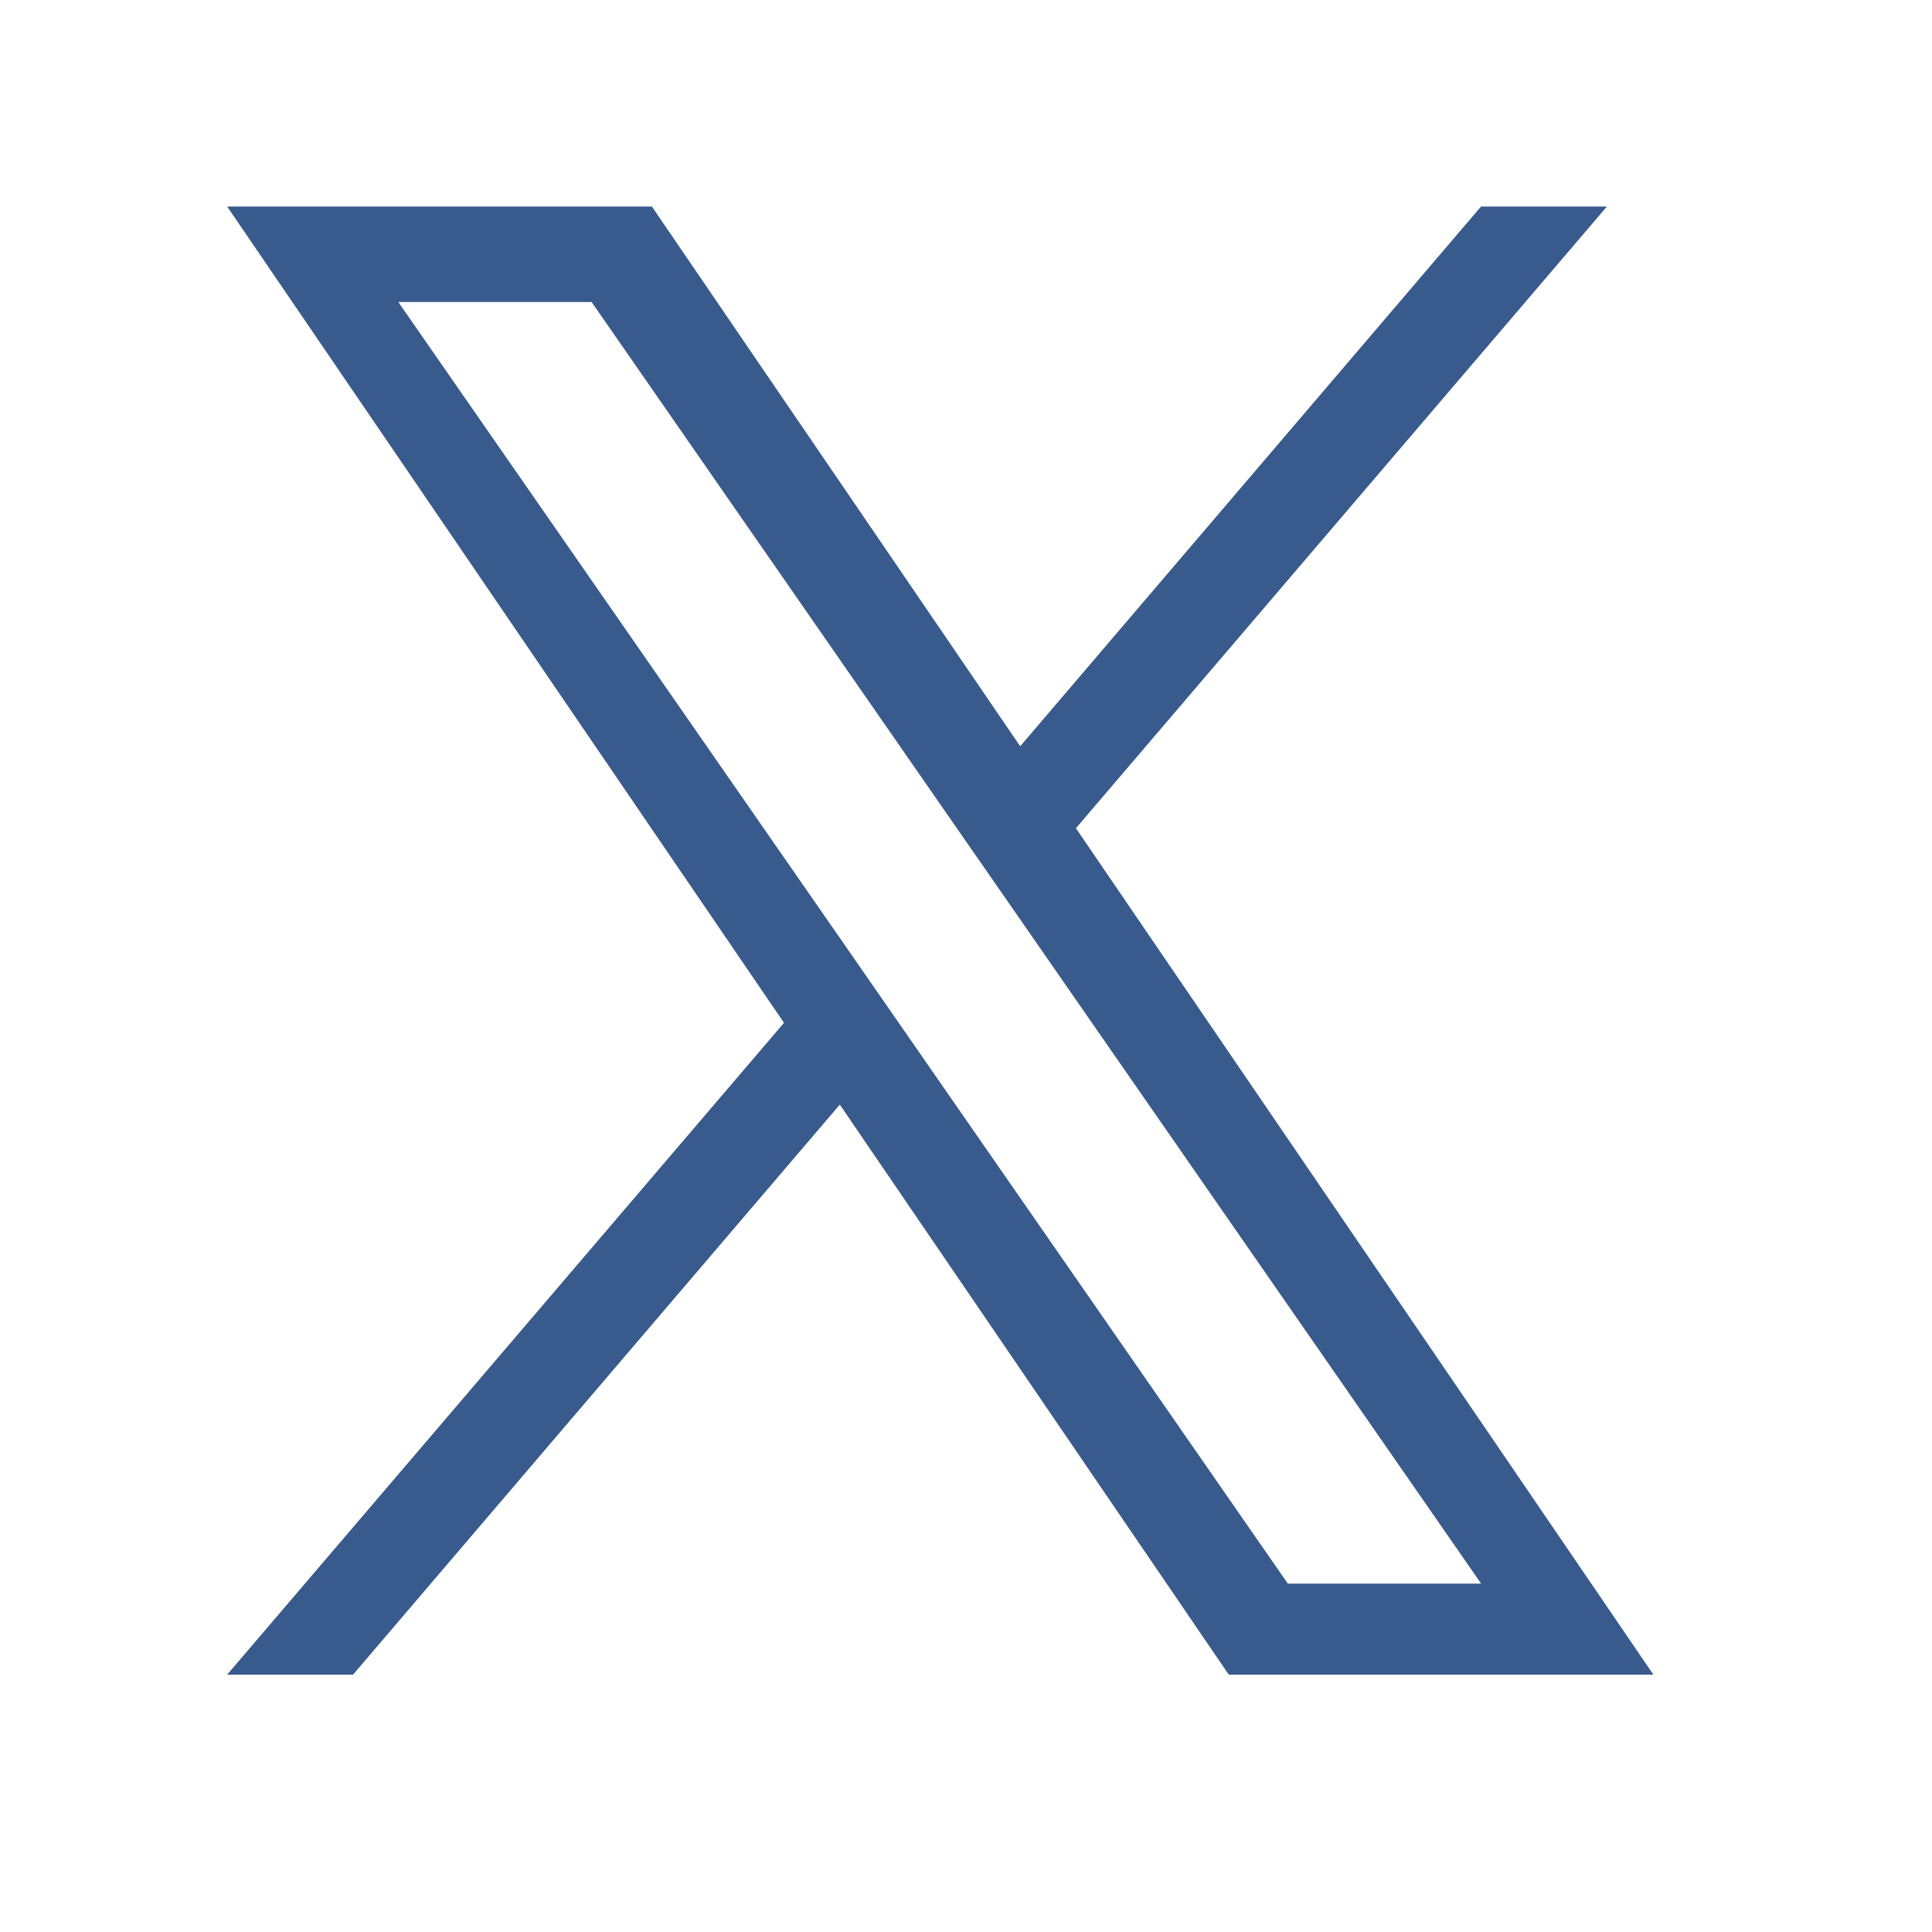 <svg width="19" height="19" viewBox="0 0 19 19" fill="none" xmlns="http://www.w3.org/2000/svg">
<path d="M10.581 8.145L15.803 2.031H14.565L10.033 7.339L6.411 2.031H2.234L7.71 10.059L2.234 16.469H3.472L8.259 10.863L12.084 16.469H16.26L10.581 8.145ZM8.887 10.129L8.332 9.329L3.917 2.97H5.818L9.38 8.102L9.935 8.901L14.566 15.574H12.665L8.887 10.129Z" fill="#395A8D"/>
</svg>
